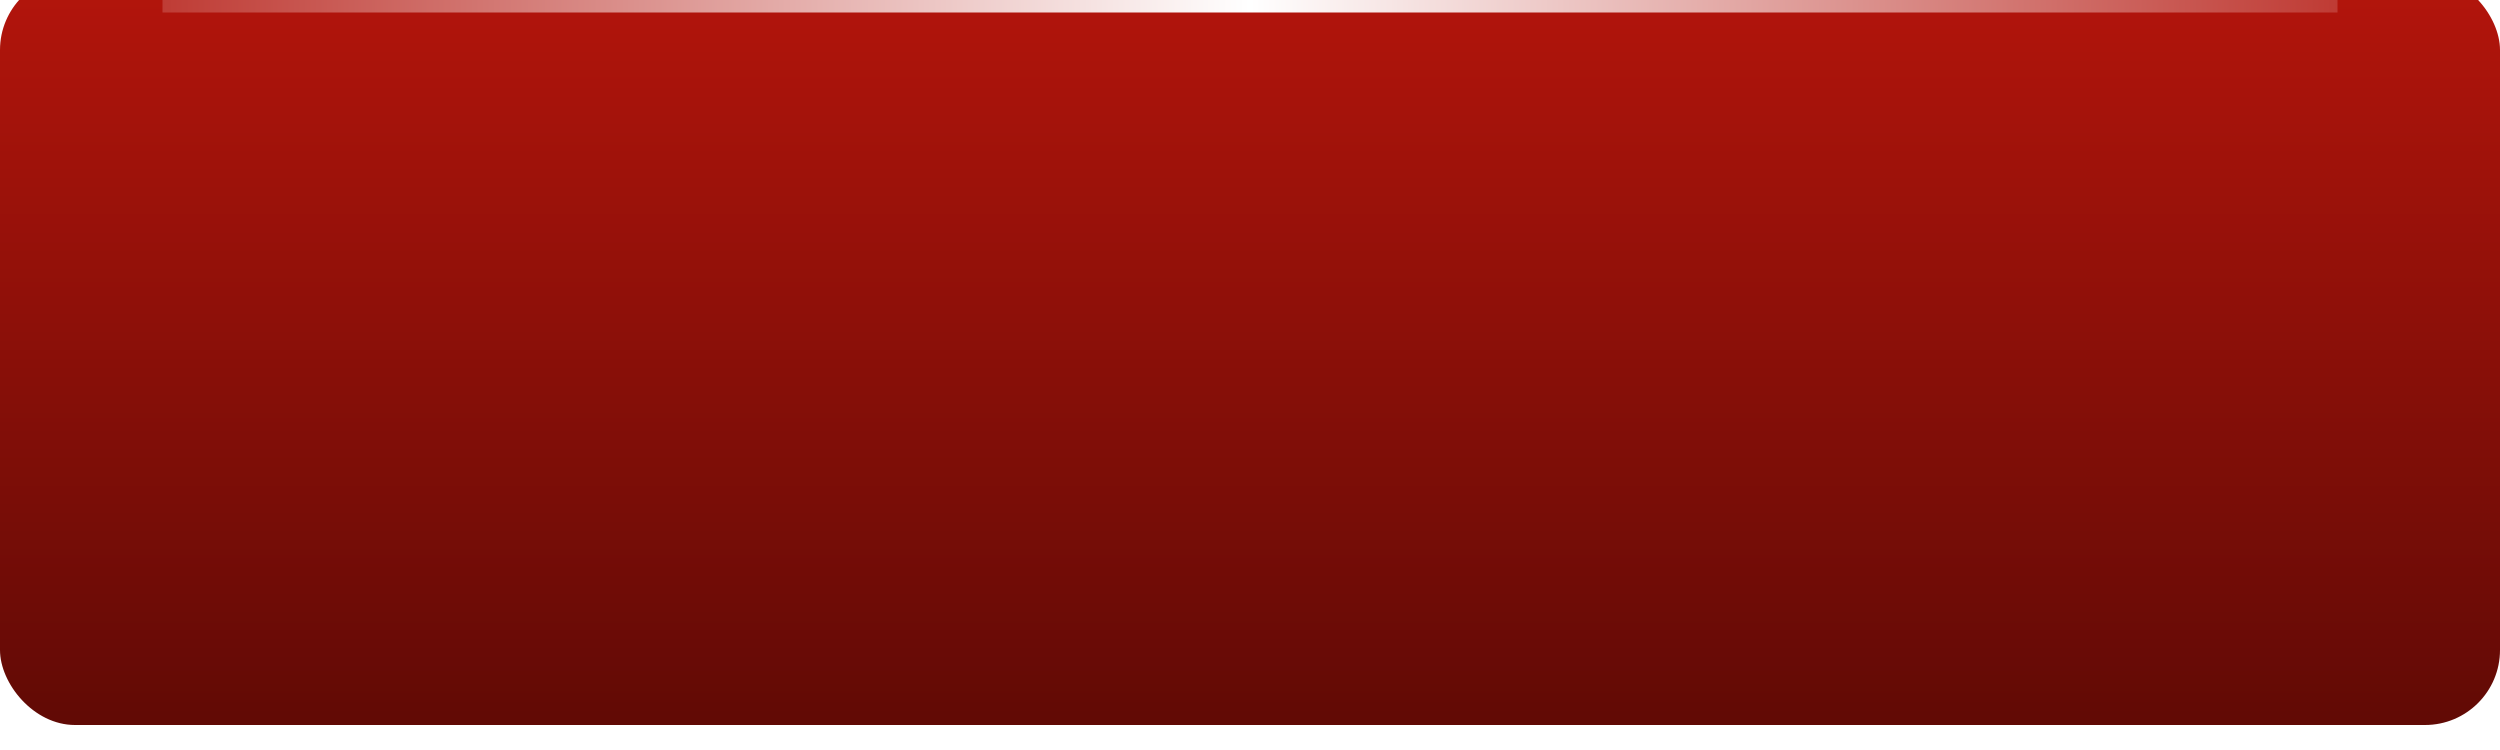<?xml version="1.0" encoding="UTF-8"?> <svg xmlns="http://www.w3.org/2000/svg" width="200" height="60" viewBox="0 0 200 60" fill="none"><g filter="url(#filter0_i_553_2355)"><g filter="url(#filter1_bi_553_2355)"><rect width="200" height="60" rx="6" fill="url(#paint0_linear_553_2355)"></rect></g></g><line x1="13" y1="0.5" x2="187" y2="0.5" stroke="url(#paint1_linear_553_2355)"></line><defs><filter id="filter0_i_553_2355" x="0" y="0" width="200" height="62" filterUnits="userSpaceOnUse" color-interpolation-filters="sRGB"><feFlood flood-opacity="0" result="BackgroundImageFix"></feFlood><feBlend mode="normal" in="SourceGraphic" in2="BackgroundImageFix" result="shape"></feBlend><feColorMatrix in="SourceAlpha" type="matrix" values="0 0 0 0 0 0 0 0 0 0 0 0 0 0 0 0 0 0 127 0" result="hardAlpha"></feColorMatrix><feOffset dy="2"></feOffset><feGaussianBlur stdDeviation="4"></feGaussianBlur><feComposite in2="hardAlpha" operator="arithmetic" k2="-1" k3="1"></feComposite><feColorMatrix type="matrix" values="0 0 0 0 1 0 0 0 0 1 0 0 0 0 1 0 0 0 0.3 0"></feColorMatrix><feBlend mode="normal" in2="shape" result="effect1_innerShadow_553_2355"></feBlend></filter><filter id="filter1_bi_553_2355" x="-10" y="-10" width="220" height="80" filterUnits="userSpaceOnUse" color-interpolation-filters="sRGB"><feFlood flood-opacity="0" result="BackgroundImageFix"></feFlood><feGaussianBlur in="BackgroundImageFix" stdDeviation="5"></feGaussianBlur><feComposite in2="SourceAlpha" operator="in" result="effect1_backgroundBlur_553_2355"></feComposite><feBlend mode="normal" in="SourceGraphic" in2="effect1_backgroundBlur_553_2355" result="shape"></feBlend><feColorMatrix in="SourceAlpha" type="matrix" values="0 0 0 0 0 0 0 0 0 0 0 0 0 0 0 0 0 0 127 0" result="hardAlpha"></feColorMatrix><feOffset dy="-4"></feOffset><feGaussianBlur stdDeviation="2"></feGaussianBlur><feComposite in2="hardAlpha" operator="arithmetic" k2="-1" k3="1"></feComposite><feColorMatrix type="matrix" values="0 0 0 0 0.287 0 0 0 0 0.047 0 0 0 0 0.032 0 0 0 1 0"></feColorMatrix><feBlend mode="normal" in2="shape" result="effect2_innerShadow_553_2355"></feBlend></filter><linearGradient id="paint0_linear_553_2355" x1="76.078" y1="-1.16025e-06" x2="76.078" y2="60" gradientUnits="userSpaceOnUse"><stop stop-color="#B4150C"></stop><stop offset="1" stop-color="#610A05"></stop></linearGradient><linearGradient id="paint1_linear_553_2355" x1="13" y1="1.5" x2="187" y2="1.5" gradientUnits="userSpaceOnUse"><stop stop-color="#BF3C35"></stop><stop offset="0.5" stop-color="white"></stop><stop offset="1" stop-color="#BF3B34"></stop></linearGradient></defs></svg> 